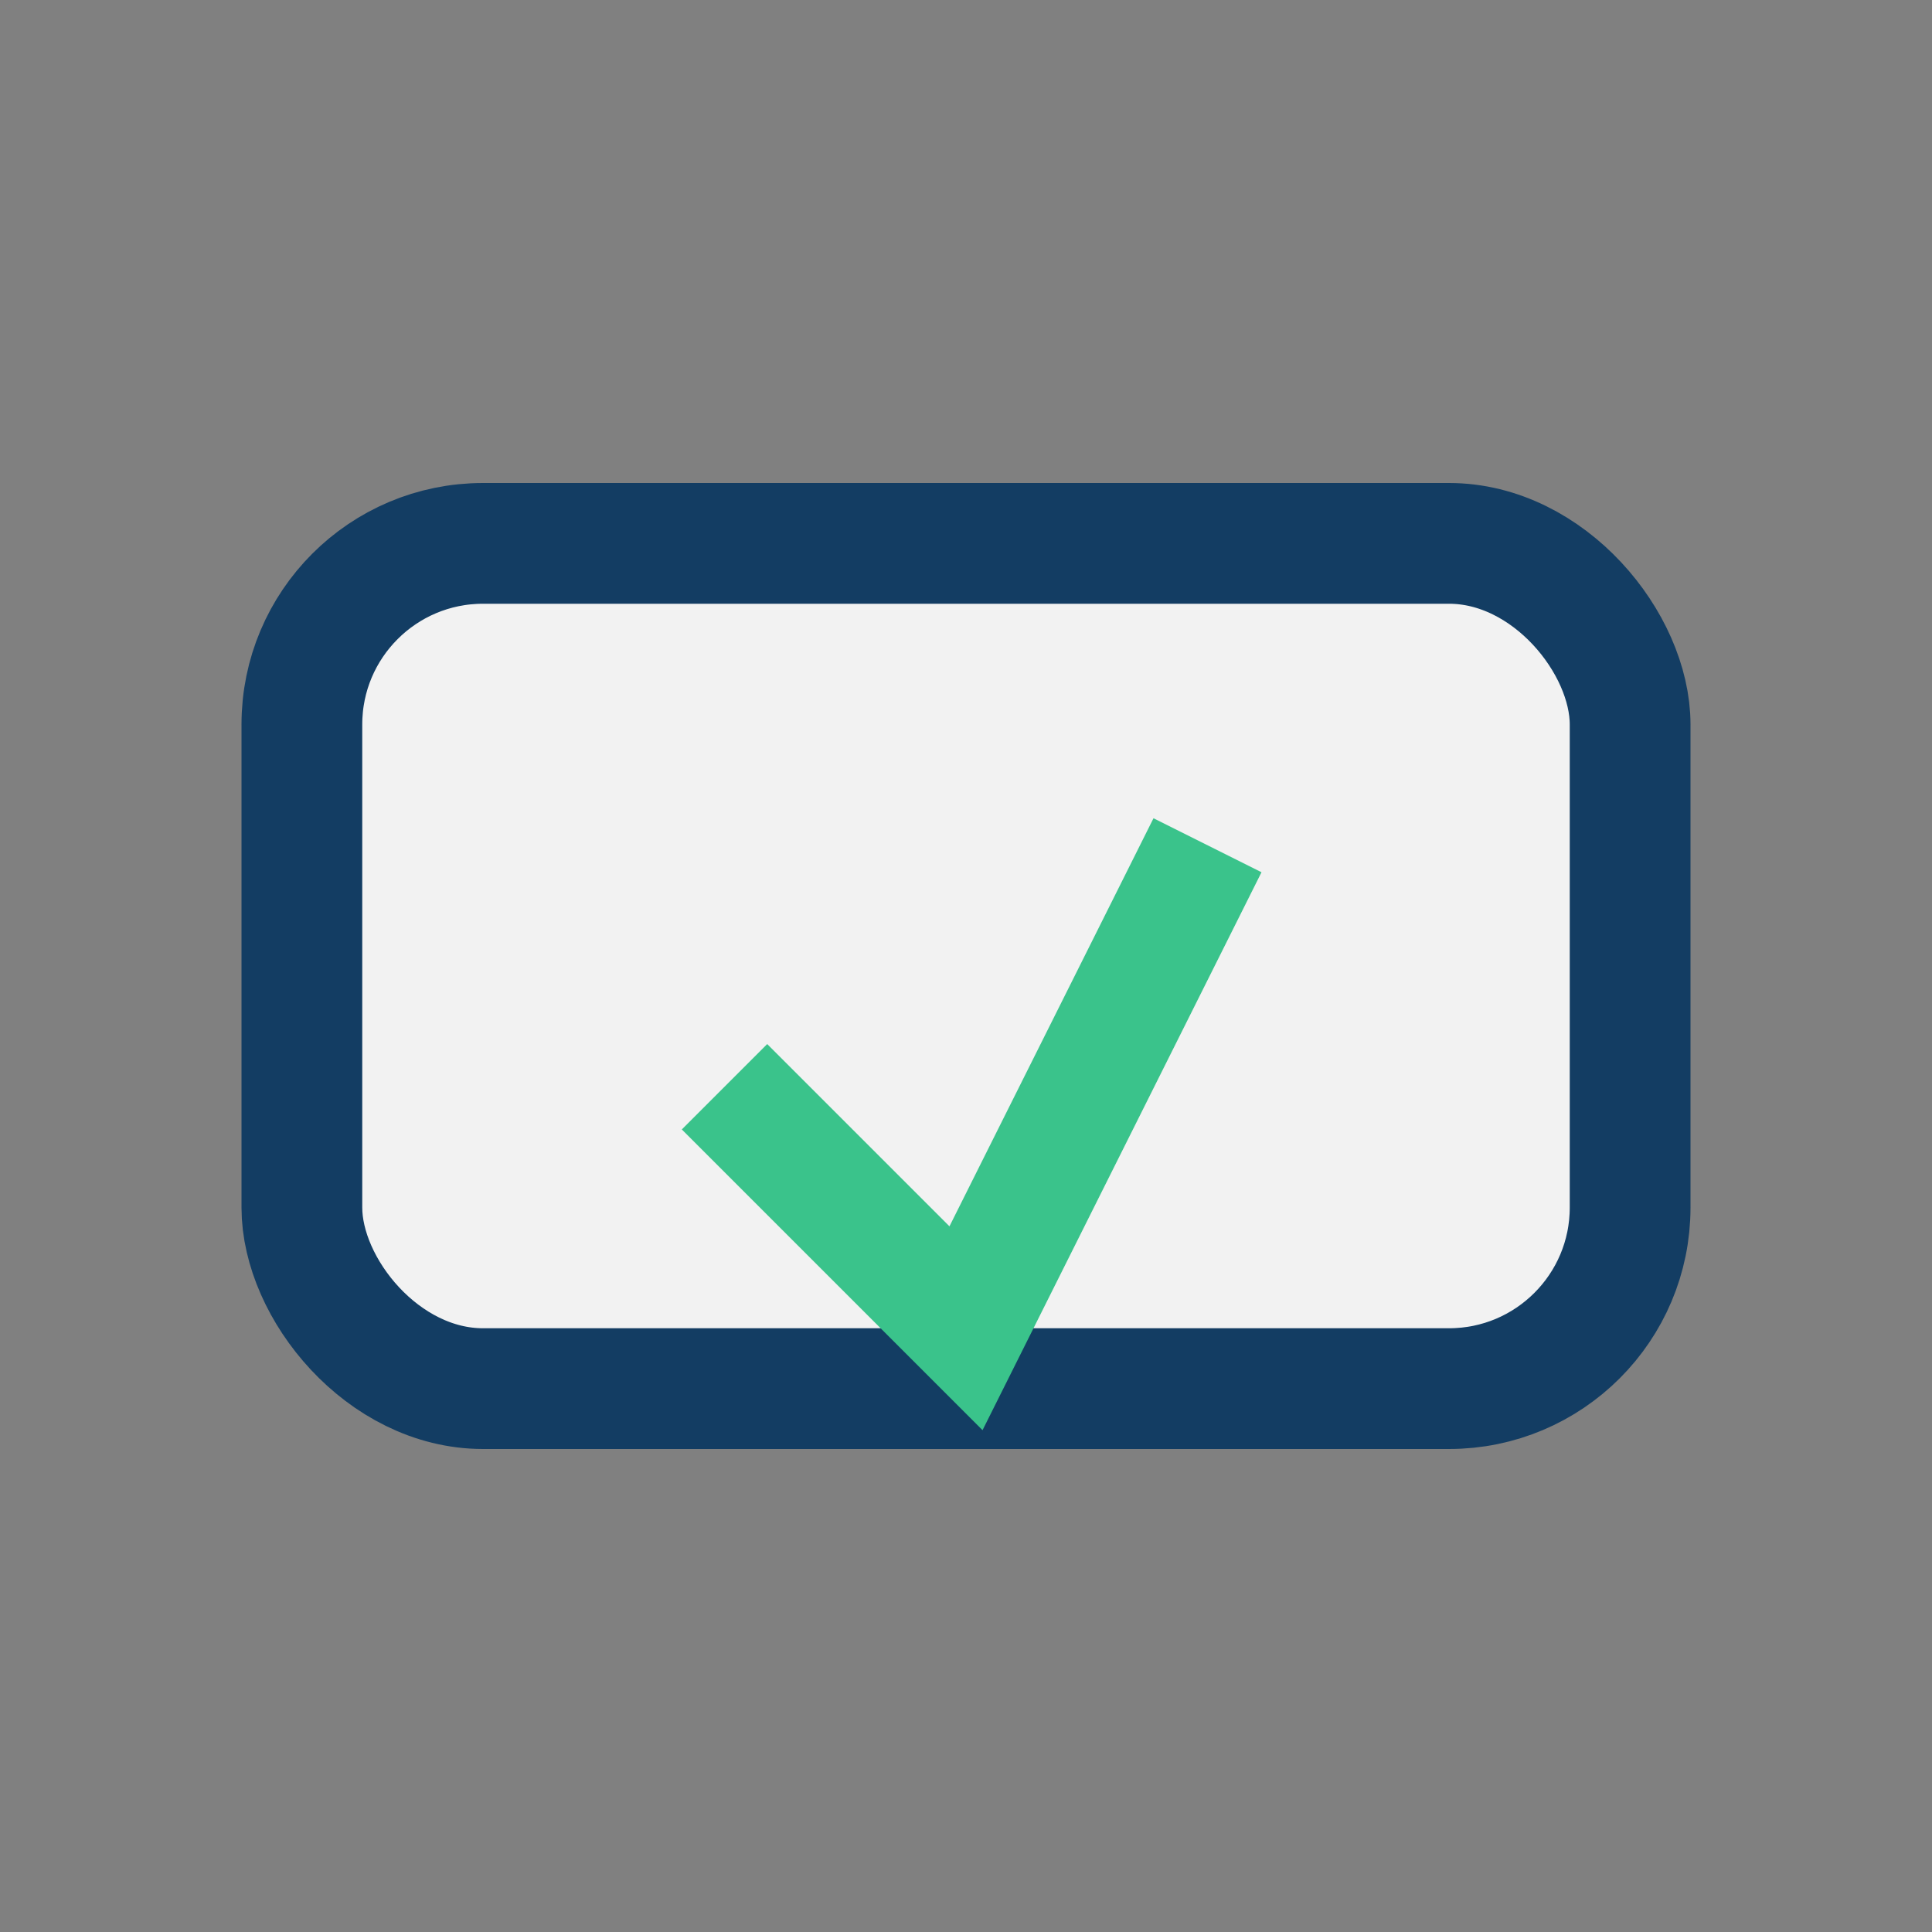 <?xml version="1.0" encoding="UTF-8"?>
<svg xmlns="http://www.w3.org/2000/svg" width="32" height="32" viewBox="0 0 32 32"><rect x="0" y="0" width="32" height="32" fill="#808080" stroke="none"/><rect x="5" y="9" width="22" height="14" rx="3" fill="#F2F2F2" stroke="#133D63" stroke-width="2"/><path d="M12 18l4 4 4-8" stroke="#3AC38B" stroke-width="2" fill="none"/></svg>